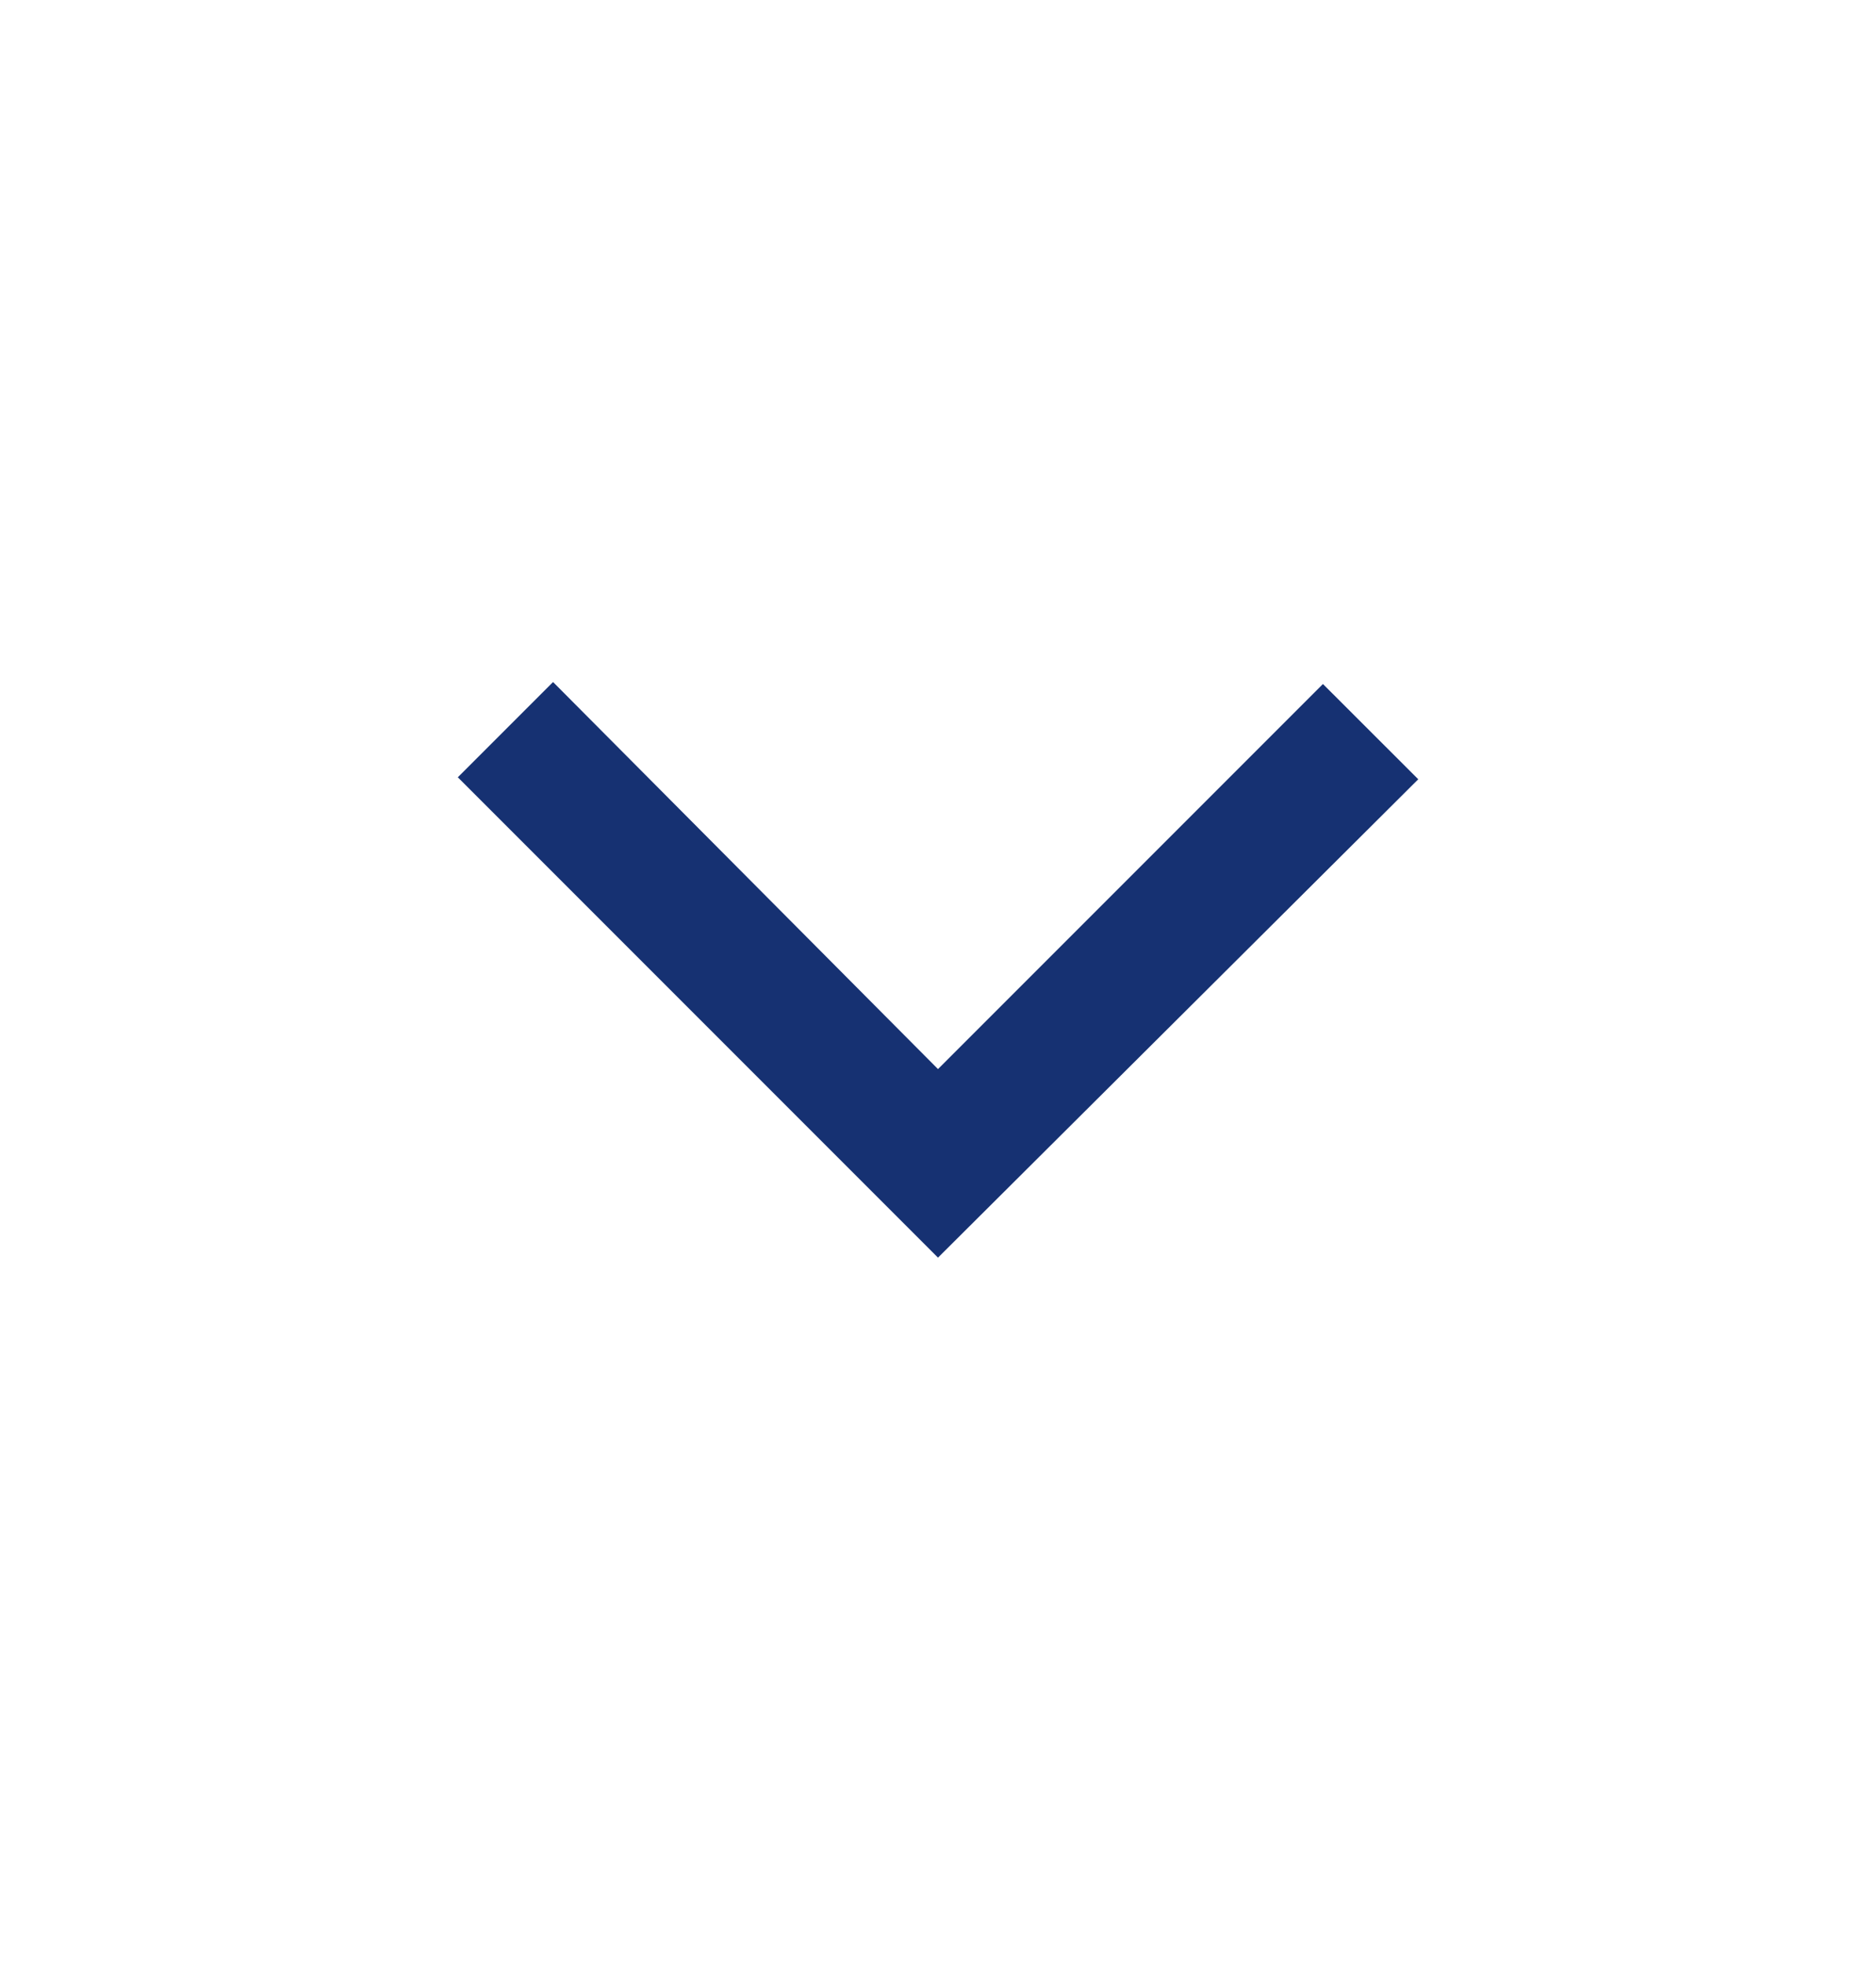 <svg xmlns="http://www.w3.org/2000/svg" width="21" height="22" viewBox="0 0 21 22" fill="none">
    <path d="M10.5 14.073L5.125 8.698L6.191 7.632L10.5 11.963L14.809 7.654L15.876 8.72L10.5 14.073Z" fill="#163172"/>
</svg>
